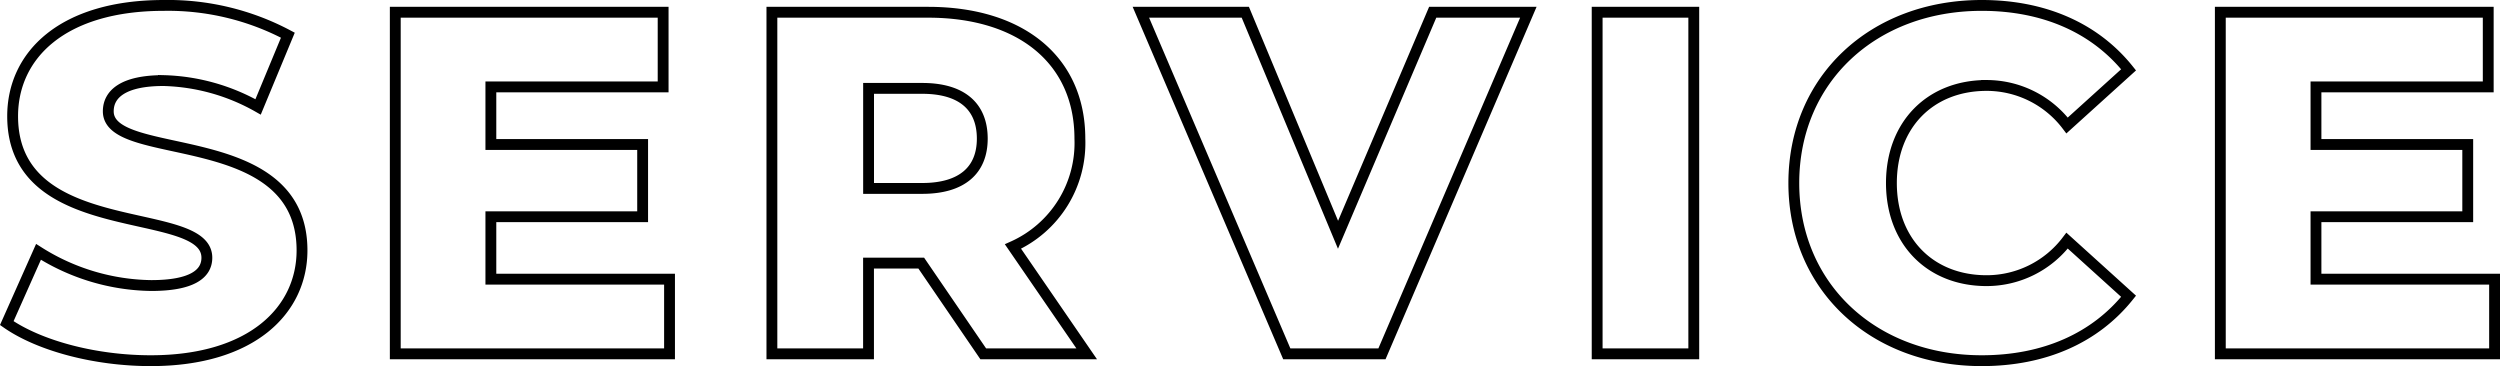 <svg xmlns="http://www.w3.org/2000/svg" width="230.535" height="33.76" viewBox="0 0 230.535 33.76">
  <path id="パス_7699" data-name="パス 7699" d="M14.22.63c9.36,0,13.95-4.68,13.95-10.17,0-11.61-17.865-8.01-17.865-12.825,0-1.575,1.35-2.835,5.085-2.835a18.612,18.612,0,0,1,8.73,2.43l2.745-6.615a23.591,23.591,0,0,0-11.43-2.745c-9.36,0-13.95,4.59-13.95,10.215,0,11.7,17.91,8.055,17.91,13.05,0,1.53-1.44,2.565-5.13,2.565A19.864,19.864,0,0,1,3.87-9.405L.945-2.835C3.915-.765,9.045.63,14.22.63ZM45.585-6.885v-5.76H59.58v-6.66H45.585v-5.31H61.47V-31.5h-24.7V0h25.29V-6.885ZM90.99,0h9.54l-6.8-9.9A10.453,10.453,0,0,0,99.9-19.845c0-7.2-5.4-11.655-14-11.655h-14.4V0h8.91V-8.37h4.86ZM90.9-19.845c0,2.88-1.845,4.59-5.535,4.59h-4.95V-24.48h4.95C89.055-24.48,90.9-22.77,90.9-19.845ZM132.435-31.5l-8.73,20.52-8.55-20.52h-9.63L118.98,0h8.775l13.5-31.5ZM147.6,0h8.91V-31.5H147.6Zm35.46.63c5.805,0,10.485-2.115,13.545-5.94l-5.67-5.13a9.312,9.312,0,0,1-7.425,3.69c-5.175,0-8.775-3.6-8.775-9s3.6-9,8.775-9a9.312,9.312,0,0,1,7.425,3.69l5.67-5.13c-3.06-3.825-7.74-5.94-13.545-5.94-9.99,0-17.325,6.8-17.325,16.38S173.07.63,183.06.63Zm30.825-7.515v-5.76H227.88v-6.66H213.885v-5.31H229.77V-31.5H205.065V0h25.29V-6.885Z" transform="translate(-0.32 32.63)" fill="none" stroke="#000" stroke-width="1"/>
</svg>
